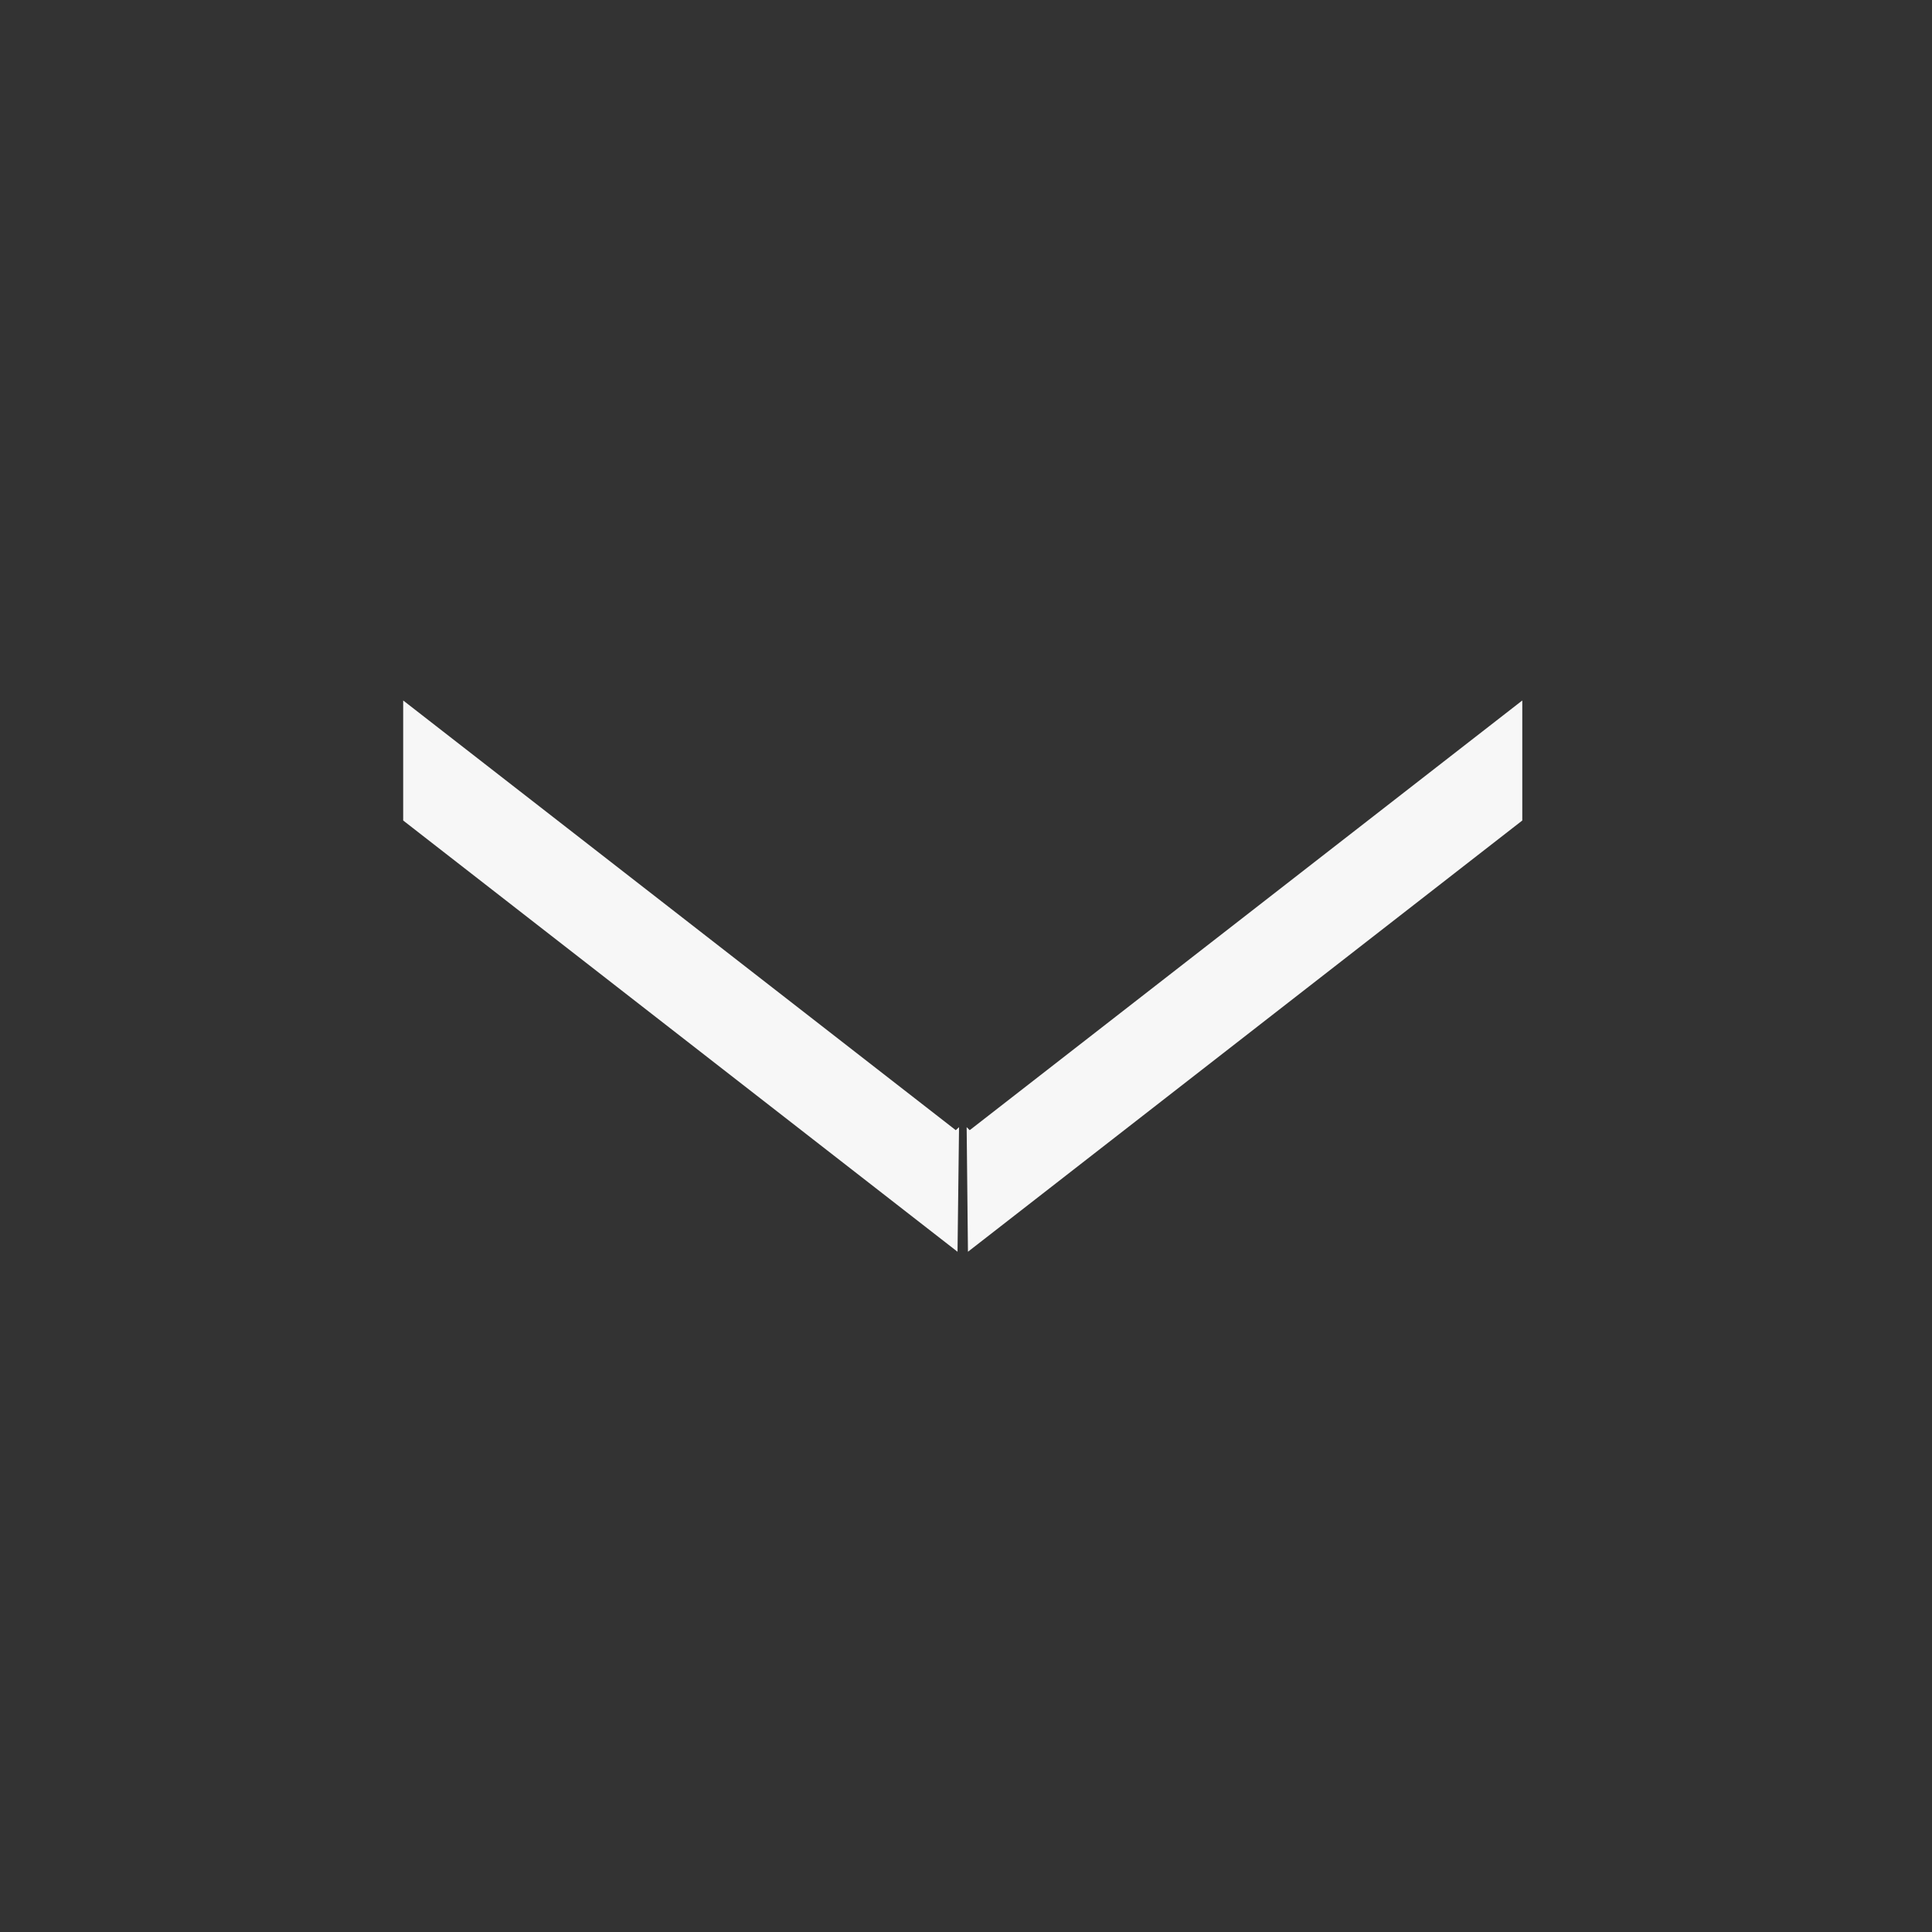 <?xml version="1.0" encoding="utf-8"?>
<!-- Generator: Adobe Illustrator 23.0.3, SVG Export Plug-In . SVG Version: 6.00 Build 0)  -->
<svg version="1.1" id="Layer_1" xmlns="http://www.w3.org/2000/svg" xmlns:xlink="http://www.w3.org/1999/xlink" x="0px" y="0px"
	 viewBox="0 0 88.84 88.84" style="enable-background:new 0 0 88.84 88.84;" xml:space="preserve">
<rect x="0" y="0" width="88.84" height="88.84" fill="#333333" stroke="none"/>
<style type="text/css">
	.st0{fill:#F7F7F7;}
</style>
<polyline class="st0" points="44.1,51.83 43.95,51.97 18.54,32.21 18.54,37.73 44.03,57.56 "/>
<polyline class="st0" points="44.45,51.83 44.59,51.97 70,32.21 70,37.73 44.51,57.56 "/>
</svg>
